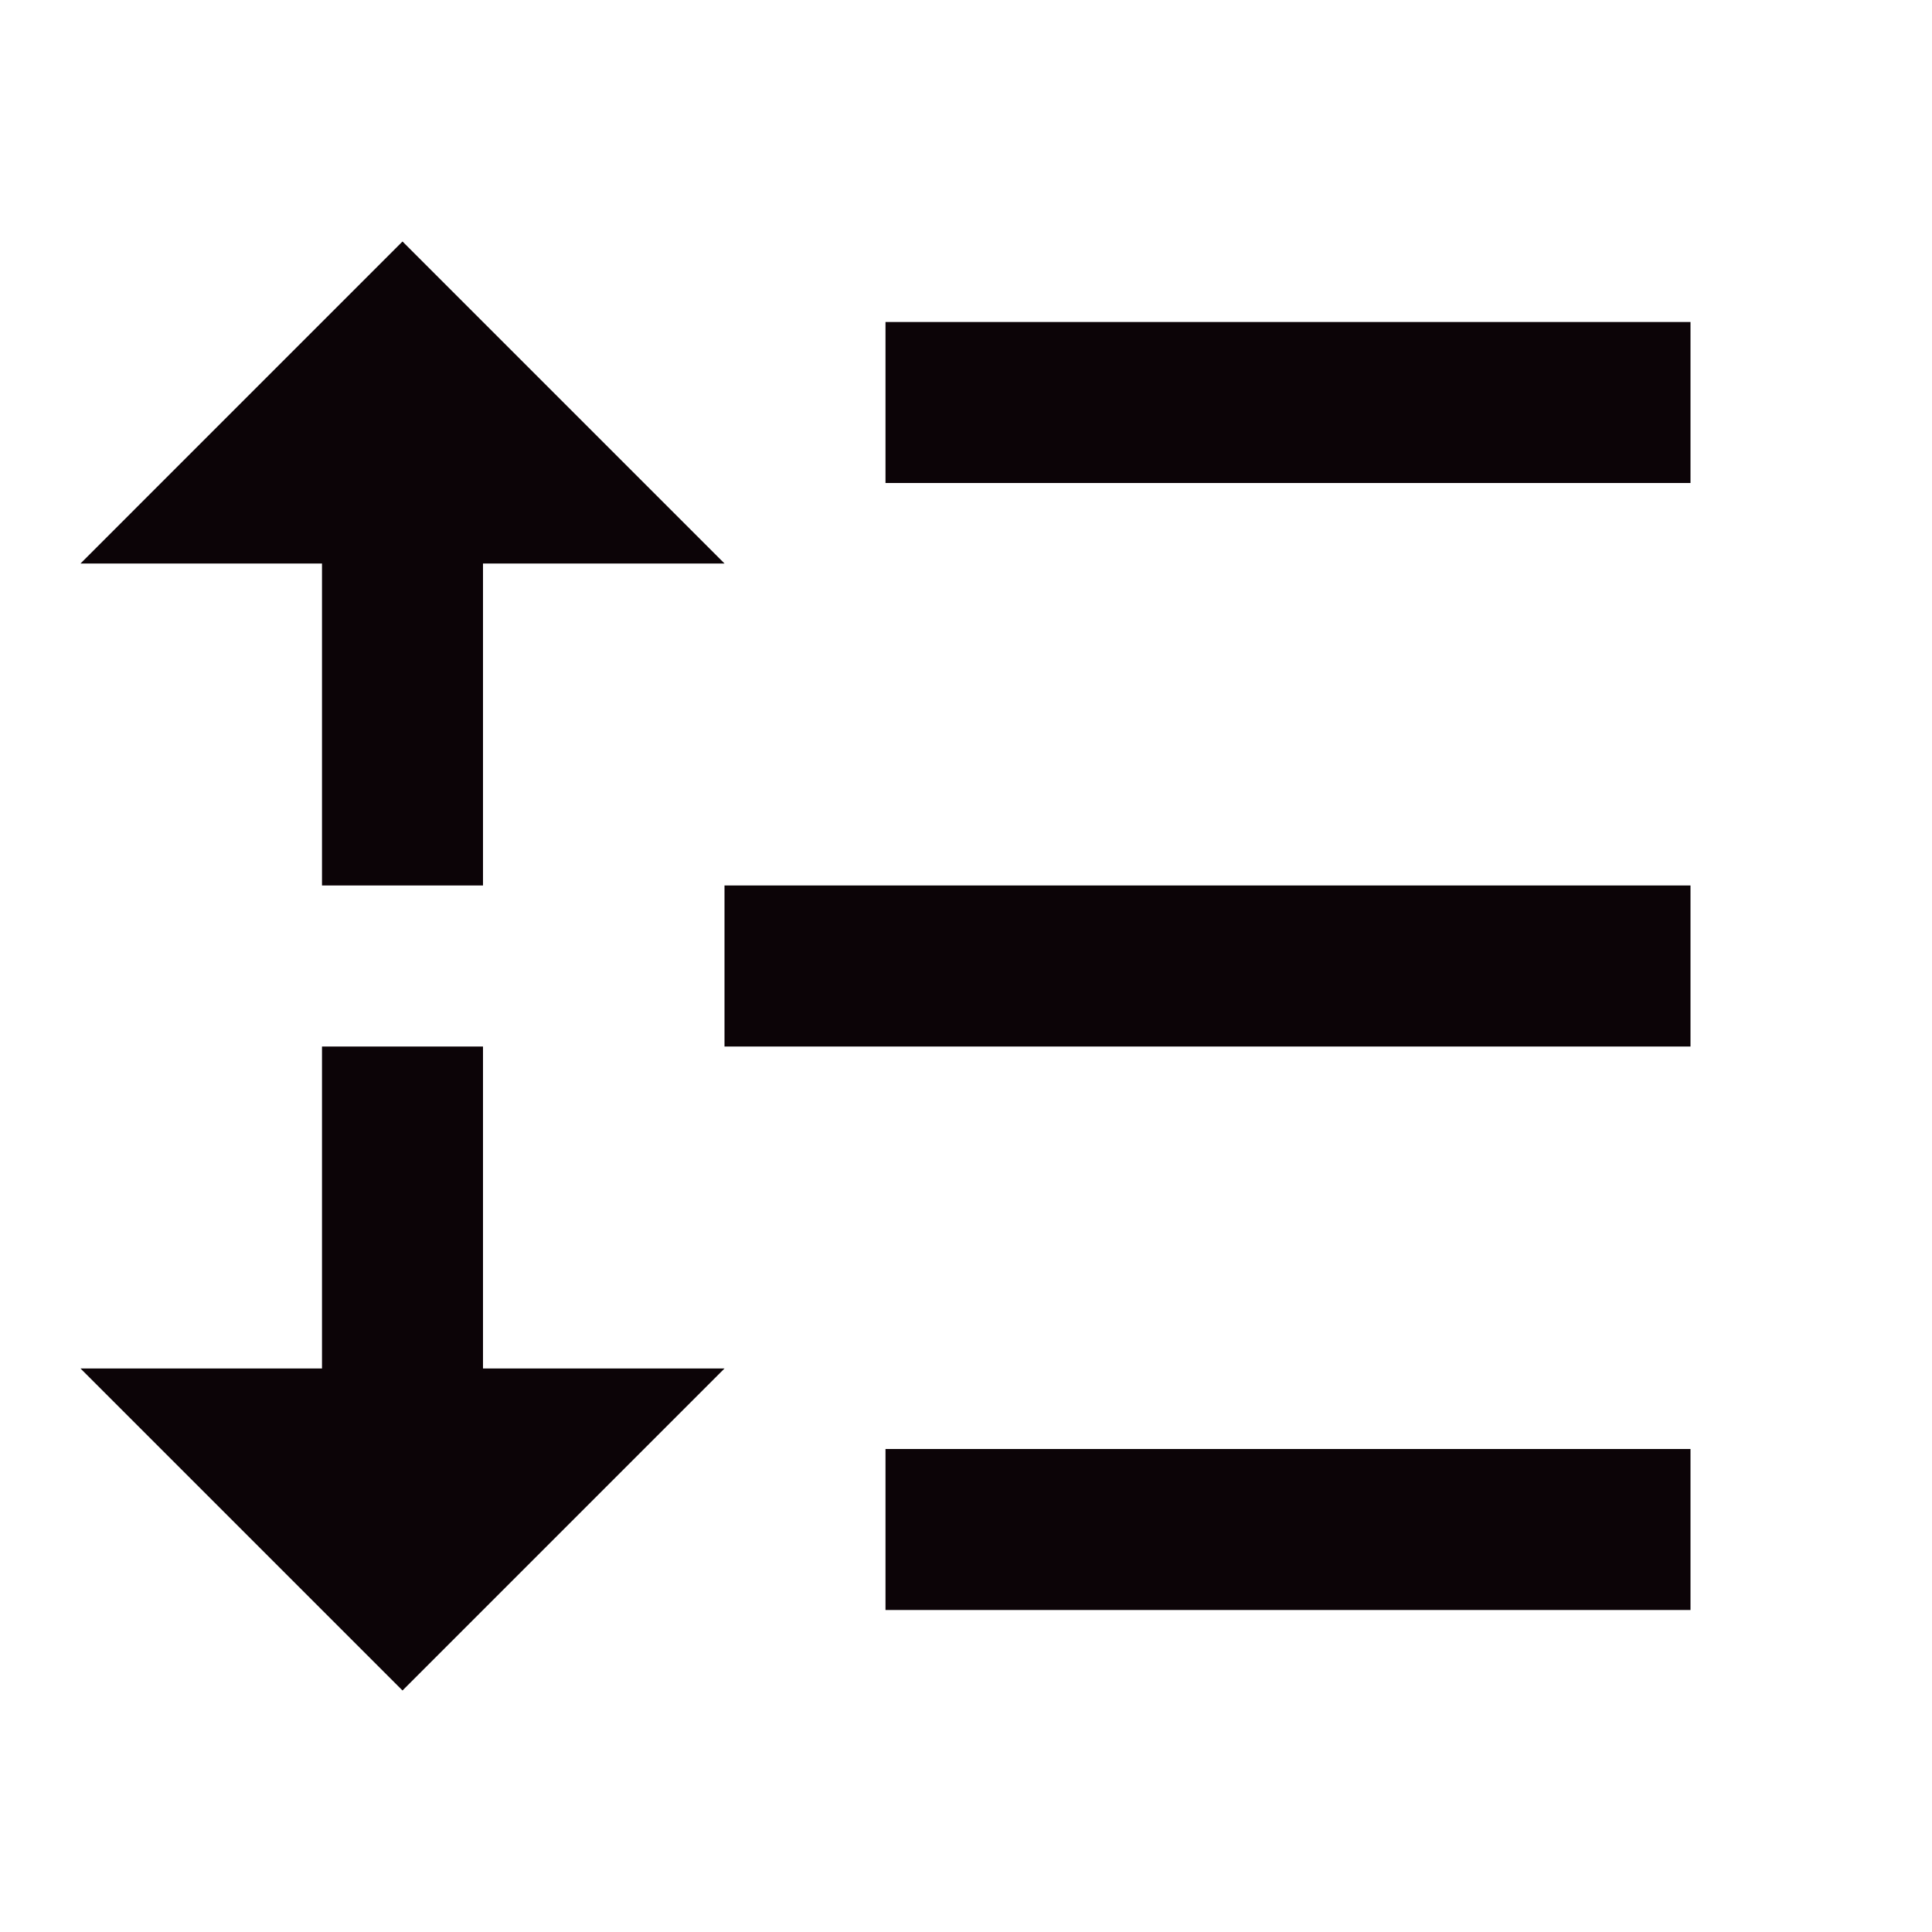 <svg width="24" height="24" viewBox="0 0 24 24" fill="none" xmlns="http://www.w3.org/2000/svg">
<path d="M11 4H21V6H11V4ZM6 7V11H4V7H1L5 3L9 7H6ZM6 17H9L5 21L1 17H4V13H6V17ZM11 18H21V20H11V18ZM9 11H21V13H9V11Z" fill="#0C0407"/>
</svg>
